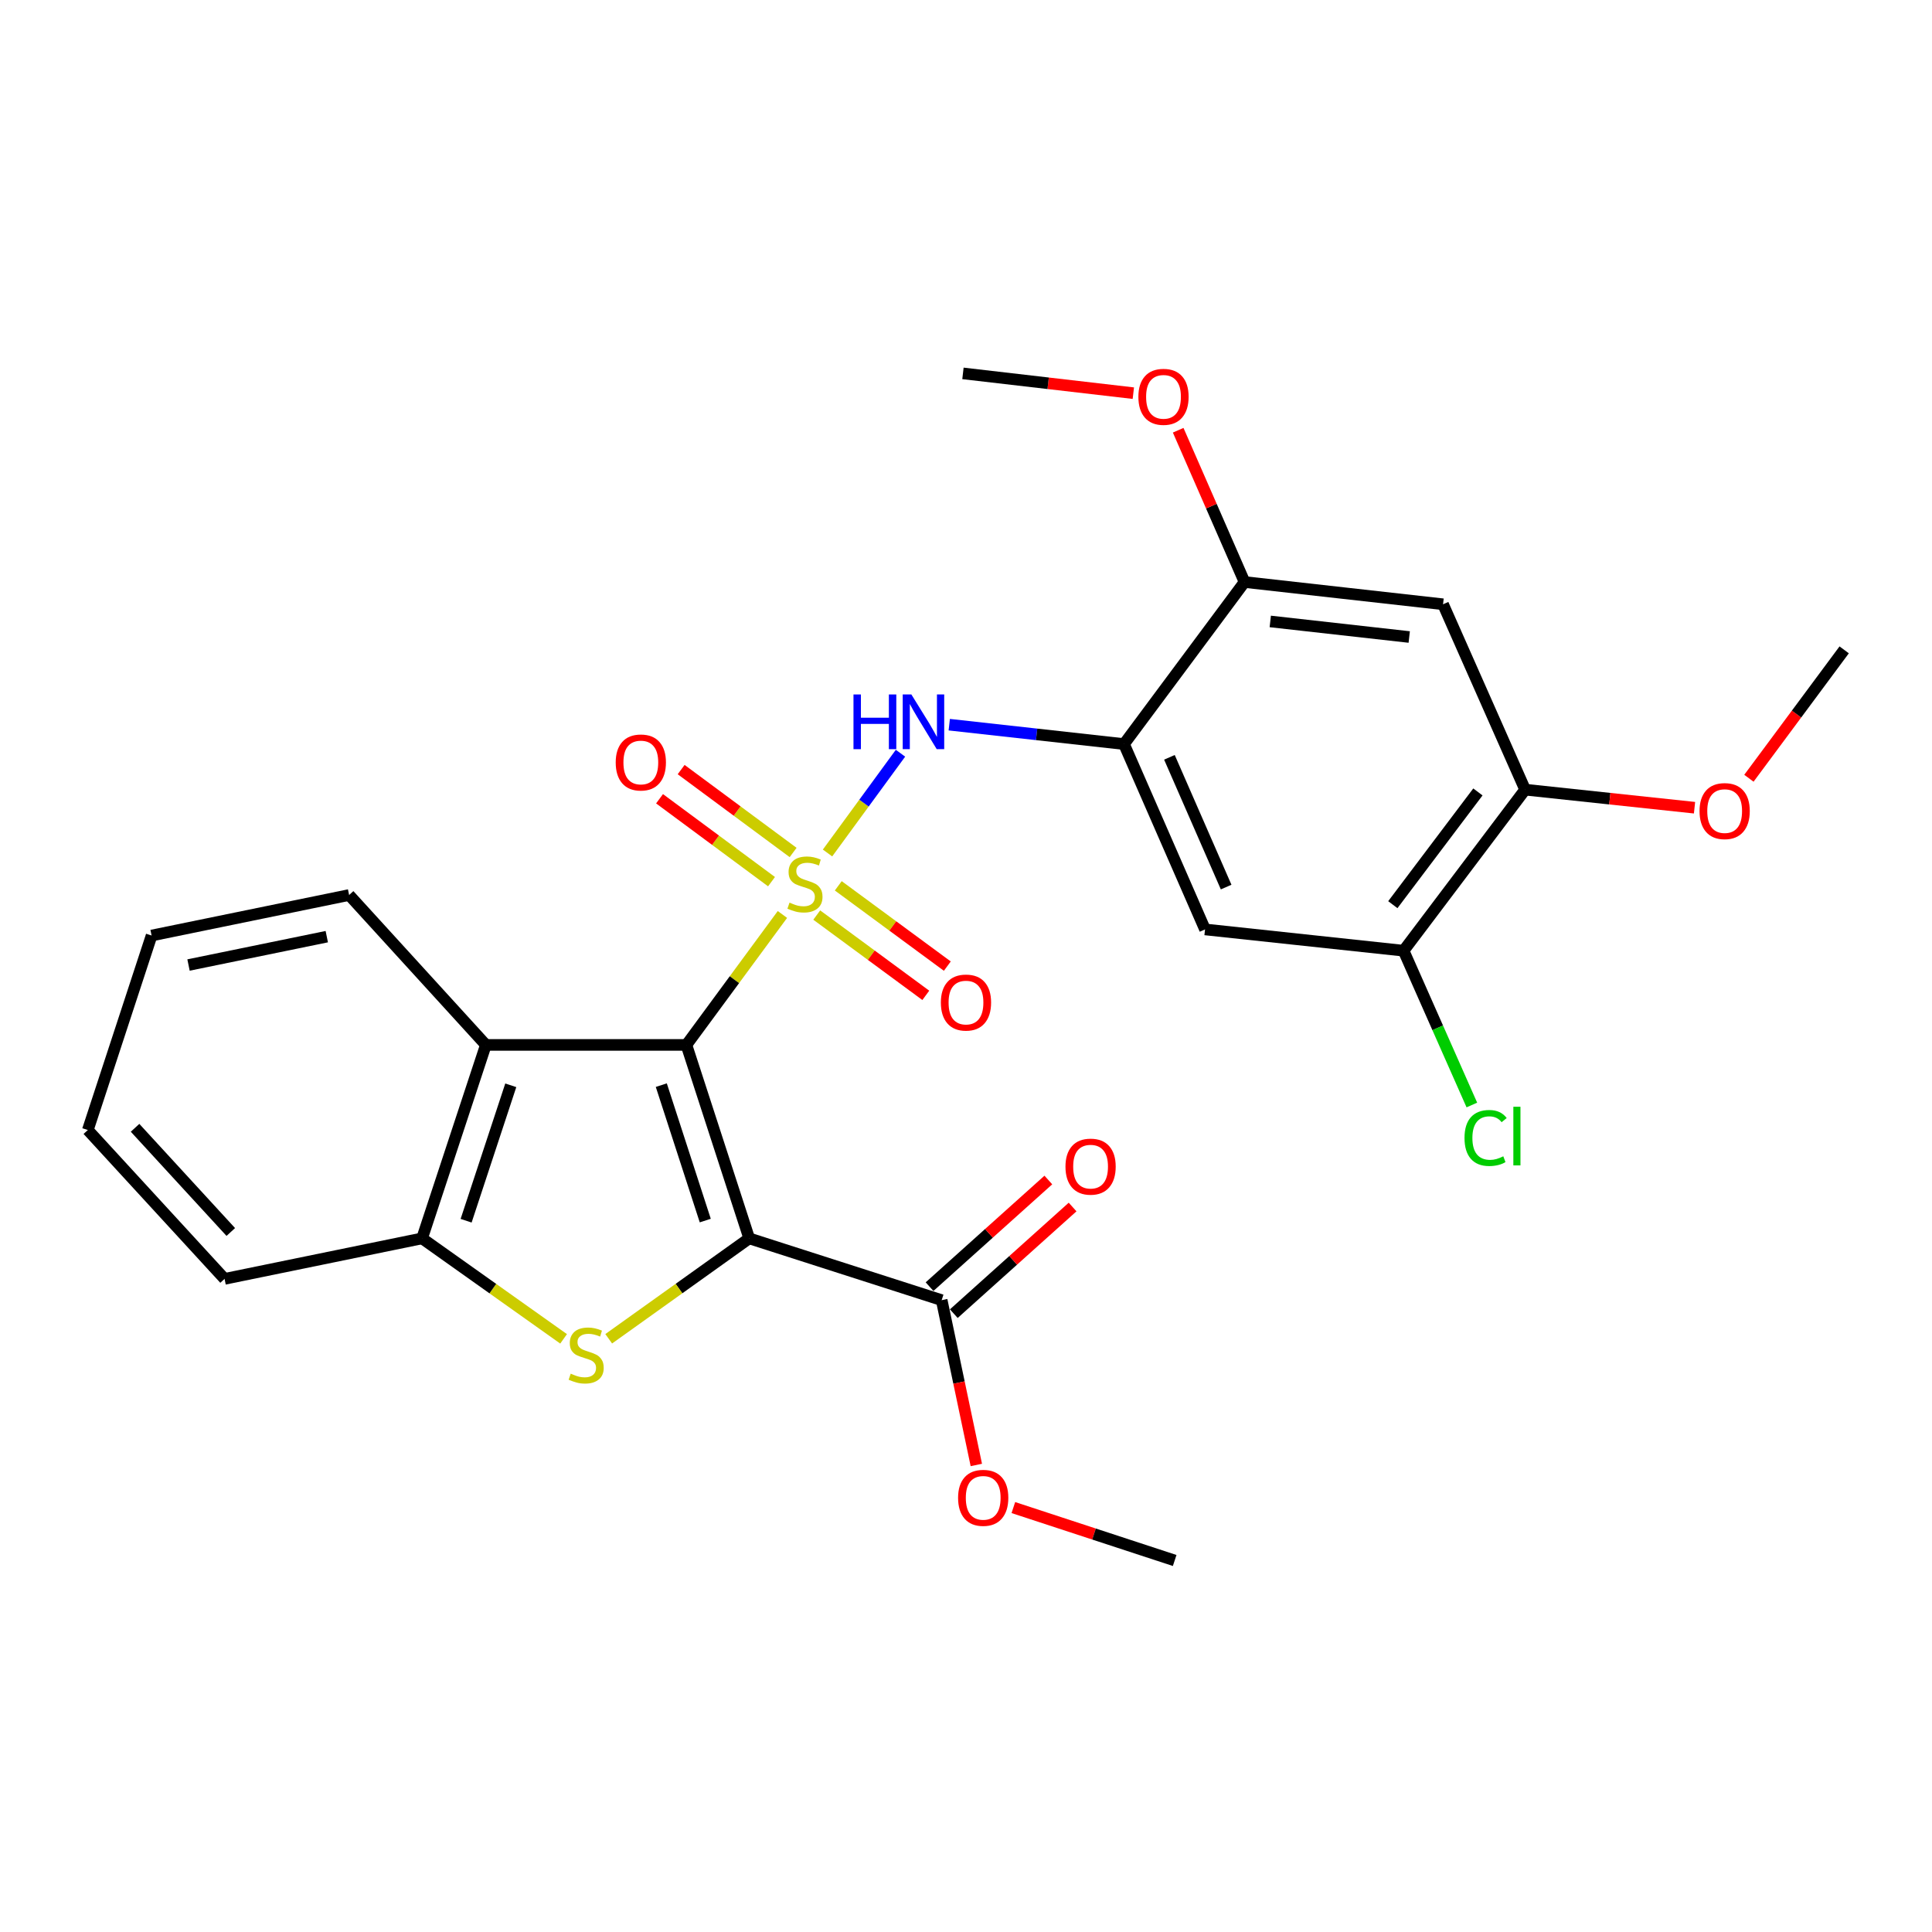 <?xml version='1.0' encoding='iso-8859-1'?>
<svg version='1.1' baseProfile='full'
              xmlns='http://www.w3.org/2000/svg'
                      xmlns:rdkit='http://www.rdkit.org/xml'
                      xmlns:xlink='http://www.w3.org/1999/xlink'
                  xml:space='preserve'
width='1000px' height='1000px' viewBox='0 0 1000 1000'>
<!-- END OF HEADER -->
<rect style='opacity:1.0;fill:#FFFFFF;stroke:none' width='1000' height='1000' x='0' y='0'> </rect>
<path class='bond-0' d='M 404.981,473.326 L 380.133,507.086' style='fill:none;fill-rule:evenodd;stroke:#CCCC00;stroke-width:6px;stroke-linecap:butt;stroke-linejoin:miter;stroke-opacity:1' />
<path class='bond-0' d='M 380.133,507.086 L 355.285,540.845' style='fill:none;fill-rule:evenodd;stroke:#000000;stroke-width:6px;stroke-linecap:butt;stroke-linejoin:miter;stroke-opacity:1' />
<path class='bond-4' d='M 428.327,441.507 L 447.208,415.691' style='fill:none;fill-rule:evenodd;stroke:#CCCC00;stroke-width:6px;stroke-linecap:butt;stroke-linejoin:miter;stroke-opacity:1' />
<path class='bond-4' d='M 447.208,415.691 L 466.089,389.874' style='fill:none;fill-rule:evenodd;stroke:#0000FF;stroke-width:6px;stroke-linecap:butt;stroke-linejoin:miter;stroke-opacity:1' />
<path class='bond-11' d='M 422.746,473.631 L 450.97,494.412' style='fill:none;fill-rule:evenodd;stroke:#CCCC00;stroke-width:6px;stroke-linecap:butt;stroke-linejoin:miter;stroke-opacity:1' />
<path class='bond-11' d='M 450.97,494.412 L 479.193,515.194' style='fill:none;fill-rule:evenodd;stroke:#FF0000;stroke-width:6px;stroke-linecap:butt;stroke-linejoin:miter;stroke-opacity:1' />
<path class='bond-11' d='M 433.888,458.499 L 462.111,479.28' style='fill:none;fill-rule:evenodd;stroke:#CCCC00;stroke-width:6px;stroke-linecap:butt;stroke-linejoin:miter;stroke-opacity:1' />
<path class='bond-11' d='M 462.111,479.28 L 490.335,500.062' style='fill:none;fill-rule:evenodd;stroke:#FF0000;stroke-width:6px;stroke-linecap:butt;stroke-linejoin:miter;stroke-opacity:1' />
<path class='bond-12' d='M 410.517,441.243 L 381.538,419.789' style='fill:none;fill-rule:evenodd;stroke:#CCCC00;stroke-width:6px;stroke-linecap:butt;stroke-linejoin:miter;stroke-opacity:1' />
<path class='bond-12' d='M 381.538,419.789 L 352.56,398.334' style='fill:none;fill-rule:evenodd;stroke:#FF0000;stroke-width:6px;stroke-linecap:butt;stroke-linejoin:miter;stroke-opacity:1' />
<path class='bond-12' d='M 399.336,456.346 L 370.357,434.892' style='fill:none;fill-rule:evenodd;stroke:#CCCC00;stroke-width:6px;stroke-linecap:butt;stroke-linejoin:miter;stroke-opacity:1' />
<path class='bond-12' d='M 370.357,434.892 L 341.378,413.437' style='fill:none;fill-rule:evenodd;stroke:#FF0000;stroke-width:6px;stroke-linecap:butt;stroke-linejoin:miter;stroke-opacity:1' />
<path class='bond-1' d='M 355.285,540.845 L 387.794,640.983' style='fill:none;fill-rule:evenodd;stroke:#000000;stroke-width:6px;stroke-linecap:butt;stroke-linejoin:miter;stroke-opacity:1' />
<path class='bond-1' d='M 342.288,561.668 L 365.044,631.765' style='fill:none;fill-rule:evenodd;stroke:#000000;stroke-width:6px;stroke-linecap:butt;stroke-linejoin:miter;stroke-opacity:1' />
<path class='bond-3' d='M 355.285,540.845 L 251.482,540.845' style='fill:none;fill-rule:evenodd;stroke:#000000;stroke-width:6px;stroke-linecap:butt;stroke-linejoin:miter;stroke-opacity:1' />
<path class='bond-2' d='M 387.794,640.983 L 351.433,666.963' style='fill:none;fill-rule:evenodd;stroke:#000000;stroke-width:6px;stroke-linecap:butt;stroke-linejoin:miter;stroke-opacity:1' />
<path class='bond-2' d='M 351.433,666.963 L 315.072,692.943' style='fill:none;fill-rule:evenodd;stroke:#CCCC00;stroke-width:6px;stroke-linecap:butt;stroke-linejoin:miter;stroke-opacity:1' />
<path class='bond-7' d='M 387.794,640.983 L 487.41,672.96' style='fill:none;fill-rule:evenodd;stroke:#000000;stroke-width:6px;stroke-linecap:butt;stroke-linejoin:miter;stroke-opacity:1' />
<path class='bond-27' d='M 291.715,692.988 L 255.088,666.986' style='fill:none;fill-rule:evenodd;stroke:#CCCC00;stroke-width:6px;stroke-linecap:butt;stroke-linejoin:miter;stroke-opacity:1' />
<path class='bond-27' d='M 255.088,666.986 L 218.462,640.983' style='fill:none;fill-rule:evenodd;stroke:#000000;stroke-width:6px;stroke-linecap:butt;stroke-linejoin:miter;stroke-opacity:1' />
<path class='bond-6' d='M 251.482,540.845 L 218.462,640.983' style='fill:none;fill-rule:evenodd;stroke:#000000;stroke-width:6px;stroke-linecap:butt;stroke-linejoin:miter;stroke-opacity:1' />
<path class='bond-6' d='M 264.376,561.751 L 241.261,631.847' style='fill:none;fill-rule:evenodd;stroke:#000000;stroke-width:6px;stroke-linecap:butt;stroke-linejoin:miter;stroke-opacity:1' />
<path class='bond-20' d='M 251.482,540.845 L 180.701,463.257' style='fill:none;fill-rule:evenodd;stroke:#000000;stroke-width:6px;stroke-linecap:butt;stroke-linejoin:miter;stroke-opacity:1' />
<path class='bond-5' d='M 491.334,375.092 L 536.559,380.109' style='fill:none;fill-rule:evenodd;stroke:#0000FF;stroke-width:6px;stroke-linecap:butt;stroke-linejoin:miter;stroke-opacity:1' />
<path class='bond-5' d='M 536.559,380.109 L 581.785,385.126' style='fill:none;fill-rule:evenodd;stroke:#000000;stroke-width:6px;stroke-linecap:butt;stroke-linejoin:miter;stroke-opacity:1' />
<path class='bond-8' d='M 581.785,385.126 L 623.721,481.067' style='fill:none;fill-rule:evenodd;stroke:#000000;stroke-width:6px;stroke-linecap:butt;stroke-linejoin:miter;stroke-opacity:1' />
<path class='bond-8' d='M 605.294,391.991 L 634.649,459.15' style='fill:none;fill-rule:evenodd;stroke:#000000;stroke-width:6px;stroke-linecap:butt;stroke-linejoin:miter;stroke-opacity:1' />
<path class='bond-10' d='M 581.785,385.126 L 644.173,301.254' style='fill:none;fill-rule:evenodd;stroke:#000000;stroke-width:6px;stroke-linecap:butt;stroke-linejoin:miter;stroke-opacity:1' />
<path class='bond-21' d='M 218.462,640.983 L 116.236,661.946' style='fill:none;fill-rule:evenodd;stroke:#000000;stroke-width:6px;stroke-linecap:butt;stroke-linejoin:miter;stroke-opacity:1' />
<path class='bond-15' d='M 493.686,679.952 L 524.43,652.352' style='fill:none;fill-rule:evenodd;stroke:#000000;stroke-width:6px;stroke-linecap:butt;stroke-linejoin:miter;stroke-opacity:1' />
<path class='bond-15' d='M 524.43,652.352 L 555.173,624.752' style='fill:none;fill-rule:evenodd;stroke:#FF0000;stroke-width:6px;stroke-linecap:butt;stroke-linejoin:miter;stroke-opacity:1' />
<path class='bond-15' d='M 481.133,665.968 L 511.877,638.369' style='fill:none;fill-rule:evenodd;stroke:#000000;stroke-width:6px;stroke-linecap:butt;stroke-linejoin:miter;stroke-opacity:1' />
<path class='bond-15' d='M 511.877,638.369 L 542.62,610.769' style='fill:none;fill-rule:evenodd;stroke:#FF0000;stroke-width:6px;stroke-linecap:butt;stroke-linejoin:miter;stroke-opacity:1' />
<path class='bond-17' d='M 487.41,672.96 L 496.377,715.612' style='fill:none;fill-rule:evenodd;stroke:#000000;stroke-width:6px;stroke-linecap:butt;stroke-linejoin:miter;stroke-opacity:1' />
<path class='bond-17' d='M 496.377,715.612 L 505.345,758.264' style='fill:none;fill-rule:evenodd;stroke:#FF0000;stroke-width:6px;stroke-linecap:butt;stroke-linejoin:miter;stroke-opacity:1' />
<path class='bond-13' d='M 623.721,481.067 L 726.49,492.081' style='fill:none;fill-rule:evenodd;stroke:#000000;stroke-width:6px;stroke-linecap:butt;stroke-linejoin:miter;stroke-opacity:1' />
<path class='bond-9' d='M 746.92,312.769 L 644.173,301.254' style='fill:none;fill-rule:evenodd;stroke:#000000;stroke-width:6px;stroke-linecap:butt;stroke-linejoin:miter;stroke-opacity:1' />
<path class='bond-9' d='M 729.415,329.716 L 657.492,321.656' style='fill:none;fill-rule:evenodd;stroke:#000000;stroke-width:6px;stroke-linecap:butt;stroke-linejoin:miter;stroke-opacity:1' />
<path class='bond-14' d='M 746.92,312.769 L 789.4,408.72' style='fill:none;fill-rule:evenodd;stroke:#000000;stroke-width:6px;stroke-linecap:butt;stroke-linejoin:miter;stroke-opacity:1' />
<path class='bond-18' d='M 644.173,301.254 L 626.998,261.972' style='fill:none;fill-rule:evenodd;stroke:#000000;stroke-width:6px;stroke-linecap:butt;stroke-linejoin:miter;stroke-opacity:1' />
<path class='bond-18' d='M 626.998,261.972 L 609.824,222.69' style='fill:none;fill-rule:evenodd;stroke:#FF0000;stroke-width:6px;stroke-linecap:butt;stroke-linejoin:miter;stroke-opacity:1' />
<path class='bond-16' d='M 726.49,492.081 L 744.161,532.016' style='fill:none;fill-rule:evenodd;stroke:#000000;stroke-width:6px;stroke-linecap:butt;stroke-linejoin:miter;stroke-opacity:1' />
<path class='bond-16' d='M 744.161,532.016 L 761.831,571.95' style='fill:none;fill-rule:evenodd;stroke:#00CC00;stroke-width:6px;stroke-linecap:butt;stroke-linejoin:miter;stroke-opacity:1' />
<path class='bond-28' d='M 726.49,492.081 L 789.4,408.72' style='fill:none;fill-rule:evenodd;stroke:#000000;stroke-width:6px;stroke-linecap:butt;stroke-linejoin:miter;stroke-opacity:1' />
<path class='bond-28' d='M 720.927,468.258 L 764.963,409.905' style='fill:none;fill-rule:evenodd;stroke:#000000;stroke-width:6px;stroke-linecap:butt;stroke-linejoin:miter;stroke-opacity:1' />
<path class='bond-19' d='M 789.4,408.72 L 833.241,413.396' style='fill:none;fill-rule:evenodd;stroke:#000000;stroke-width:6px;stroke-linecap:butt;stroke-linejoin:miter;stroke-opacity:1' />
<path class='bond-19' d='M 833.241,413.396 L 877.083,418.071' style='fill:none;fill-rule:evenodd;stroke:#FF0000;stroke-width:6px;stroke-linecap:butt;stroke-linejoin:miter;stroke-opacity:1' />
<path class='bond-22' d='M 524.513,780.316 L 566.261,794.011' style='fill:none;fill-rule:evenodd;stroke:#FF0000;stroke-width:6px;stroke-linecap:butt;stroke-linejoin:miter;stroke-opacity:1' />
<path class='bond-22' d='M 566.261,794.011 L 608.009,807.705' style='fill:none;fill-rule:evenodd;stroke:#000000;stroke-width:6px;stroke-linecap:butt;stroke-linejoin:miter;stroke-opacity:1' />
<path class='bond-24' d='M 586.613,203.501 L 542.518,198.383' style='fill:none;fill-rule:evenodd;stroke:#FF0000;stroke-width:6px;stroke-linecap:butt;stroke-linejoin:miter;stroke-opacity:1' />
<path class='bond-24' d='M 542.518,198.383 L 498.424,193.265' style='fill:none;fill-rule:evenodd;stroke:#000000;stroke-width:6px;stroke-linecap:butt;stroke-linejoin:miter;stroke-opacity:1' />
<path class='bond-23' d='M 905.232,402.819 L 929.889,369.591' style='fill:none;fill-rule:evenodd;stroke:#FF0000;stroke-width:6px;stroke-linecap:butt;stroke-linejoin:miter;stroke-opacity:1' />
<path class='bond-23' d='M 929.889,369.591 L 954.545,336.363' style='fill:none;fill-rule:evenodd;stroke:#000000;stroke-width:6px;stroke-linecap:butt;stroke-linejoin:miter;stroke-opacity:1' />
<path class='bond-25' d='M 180.701,463.257 L 78.465,484.231' style='fill:none;fill-rule:evenodd;stroke:#000000;stroke-width:6px;stroke-linecap:butt;stroke-linejoin:miter;stroke-opacity:1' />
<path class='bond-25' d='M 169.142,484.811 L 97.577,499.493' style='fill:none;fill-rule:evenodd;stroke:#000000;stroke-width:6px;stroke-linecap:butt;stroke-linejoin:miter;stroke-opacity:1' />
<path class='bond-29' d='M 116.236,661.946 L 45.455,584.901' style='fill:none;fill-rule:evenodd;stroke:#000000;stroke-width:6px;stroke-linecap:butt;stroke-linejoin:miter;stroke-opacity:1' />
<path class='bond-29' d='M 119.457,637.676 L 69.91,583.745' style='fill:none;fill-rule:evenodd;stroke:#000000;stroke-width:6px;stroke-linecap:butt;stroke-linejoin:miter;stroke-opacity:1' />
<path class='bond-26' d='M 78.465,484.231 L 45.455,584.901' style='fill:none;fill-rule:evenodd;stroke:#000000;stroke-width:6px;stroke-linecap:butt;stroke-linejoin:miter;stroke-opacity:1' />
<path  class='atom-0' d='M 408.649 467.194
Q 408.969 467.314, 410.289 467.874
Q 411.609 468.434, 413.049 468.794
Q 414.529 469.114, 415.969 469.114
Q 418.649 469.114, 420.209 467.834
Q 421.769 466.514, 421.769 464.234
Q 421.769 462.674, 420.969 461.714
Q 420.209 460.754, 419.009 460.234
Q 417.809 459.714, 415.809 459.114
Q 413.289 458.354, 411.769 457.634
Q 410.289 456.914, 409.209 455.394
Q 408.169 453.874, 408.169 451.314
Q 408.169 447.754, 410.569 445.554
Q 413.009 443.354, 417.809 443.354
Q 421.089 443.354, 424.809 444.914
L 423.889 447.994
Q 420.489 446.594, 417.929 446.594
Q 415.169 446.594, 413.649 447.754
Q 412.129 448.874, 412.169 450.834
Q 412.169 452.354, 412.929 453.274
Q 413.729 454.194, 414.849 454.714
Q 416.009 455.234, 417.929 455.834
Q 420.489 456.634, 422.009 457.434
Q 423.529 458.234, 424.609 459.874
Q 425.729 461.474, 425.729 464.234
Q 425.729 468.154, 423.089 470.274
Q 420.489 472.354, 416.129 472.354
Q 413.609 472.354, 411.689 471.794
Q 409.809 471.274, 407.569 470.354
L 408.649 467.194
' fill='#CCCC00'/>
<path  class='atom-3' d='M 295.399 711.003
Q 295.719 711.123, 297.039 711.683
Q 298.359 712.243, 299.799 712.603
Q 301.279 712.923, 302.719 712.923
Q 305.399 712.923, 306.959 711.643
Q 308.519 710.323, 308.519 708.043
Q 308.519 706.483, 307.719 705.523
Q 306.959 704.563, 305.759 704.043
Q 304.559 703.523, 302.559 702.923
Q 300.039 702.163, 298.519 701.443
Q 297.039 700.723, 295.959 699.203
Q 294.919 697.683, 294.919 695.123
Q 294.919 691.563, 297.319 689.363
Q 299.759 687.163, 304.559 687.163
Q 307.839 687.163, 311.559 688.723
L 310.639 691.803
Q 307.239 690.403, 304.679 690.403
Q 301.919 690.403, 300.399 691.563
Q 298.879 692.683, 298.919 694.643
Q 298.919 696.163, 299.679 697.083
Q 300.479 698.003, 301.599 698.523
Q 302.759 699.043, 304.679 699.643
Q 307.239 700.443, 308.759 701.243
Q 310.279 702.043, 311.359 703.683
Q 312.479 705.283, 312.479 708.043
Q 312.479 711.963, 309.839 714.083
Q 307.239 716.163, 302.879 716.163
Q 300.359 716.163, 298.439 715.603
Q 296.559 715.083, 294.319 714.163
L 295.399 711.003
' fill='#CCCC00'/>
<path  class='atom-5' d='M 441.763 359.451
L 445.603 359.451
L 445.603 371.491
L 460.083 371.491
L 460.083 359.451
L 463.923 359.451
L 463.923 387.771
L 460.083 387.771
L 460.083 374.691
L 445.603 374.691
L 445.603 387.771
L 441.763 387.771
L 441.763 359.451
' fill='#0000FF'/>
<path  class='atom-5' d='M 471.723 359.451
L 481.003 374.451
Q 481.923 375.931, 483.403 378.611
Q 484.883 381.291, 484.963 381.451
L 484.963 359.451
L 488.723 359.451
L 488.723 387.771
L 484.843 387.771
L 474.883 371.371
Q 473.723 369.451, 472.483 367.251
Q 471.283 365.051, 470.923 364.371
L 470.923 387.771
L 467.243 387.771
L 467.243 359.451
L 471.723 359.451
' fill='#0000FF'/>
<path  class='atom-12' d='M 486.99 518.918
Q 486.99 512.118, 490.35 508.318
Q 493.71 504.518, 499.99 504.518
Q 506.27 504.518, 509.63 508.318
Q 512.99 512.118, 512.99 518.918
Q 512.99 525.798, 509.59 529.718
Q 506.19 533.598, 499.99 533.598
Q 493.75 533.598, 490.35 529.718
Q 486.99 525.838, 486.99 518.918
M 499.99 530.398
Q 504.31 530.398, 506.63 527.518
Q 508.99 524.598, 508.99 518.918
Q 508.99 513.358, 506.63 510.558
Q 504.31 507.718, 499.99 507.718
Q 495.67 507.718, 493.31 510.518
Q 490.99 513.318, 490.99 518.918
Q 490.99 524.638, 493.31 527.518
Q 495.67 530.398, 499.99 530.398
' fill='#FF0000'/>
<path  class='atom-13' d='M 318.691 394.654
Q 318.691 387.854, 322.051 384.054
Q 325.411 380.254, 331.691 380.254
Q 337.971 380.254, 341.331 384.054
Q 344.691 387.854, 344.691 394.654
Q 344.691 401.534, 341.291 405.454
Q 337.891 409.334, 331.691 409.334
Q 325.451 409.334, 322.051 405.454
Q 318.691 401.574, 318.691 394.654
M 331.691 406.134
Q 336.011 406.134, 338.331 403.254
Q 340.691 400.334, 340.691 394.654
Q 340.691 389.094, 338.331 386.294
Q 336.011 383.454, 331.691 383.454
Q 327.371 383.454, 325.011 386.254
Q 322.691 389.054, 322.691 394.654
Q 322.691 400.374, 325.011 403.254
Q 327.371 406.134, 331.691 406.134
' fill='#FF0000'/>
<path  class='atom-16' d='M 551.486 603.846
Q 551.486 597.046, 554.846 593.246
Q 558.206 589.446, 564.486 589.446
Q 570.766 589.446, 574.126 593.246
Q 577.486 597.046, 577.486 603.846
Q 577.486 610.726, 574.086 614.646
Q 570.686 618.526, 564.486 618.526
Q 558.246 618.526, 554.846 614.646
Q 551.486 610.766, 551.486 603.846
M 564.486 615.326
Q 568.806 615.326, 571.126 612.446
Q 573.486 609.526, 573.486 603.846
Q 573.486 598.286, 571.126 595.486
Q 568.806 592.646, 564.486 592.646
Q 560.166 592.646, 557.806 595.446
Q 555.486 598.246, 555.486 603.846
Q 555.486 609.566, 557.806 612.446
Q 560.166 615.326, 564.486 615.326
' fill='#FF0000'/>
<path  class='atom-17' d='M 758.028 589.013
Q 758.028 581.973, 761.308 578.293
Q 764.628 574.573, 770.908 574.573
Q 776.748 574.573, 779.868 578.693
L 777.228 580.853
Q 774.948 577.853, 770.908 577.853
Q 766.628 577.853, 764.348 580.733
Q 762.108 583.573, 762.108 589.013
Q 762.108 594.613, 764.428 597.493
Q 766.788 600.373, 771.348 600.373
Q 774.468 600.373, 778.108 598.493
L 779.228 601.493
Q 777.748 602.453, 775.508 603.013
Q 773.268 603.573, 770.788 603.573
Q 764.628 603.573, 761.308 599.813
Q 758.028 596.053, 758.028 589.013
' fill='#00CC00'/>
<path  class='atom-17' d='M 783.308 572.853
L 786.988 572.853
L 786.988 603.213
L 783.308 603.213
L 783.308 572.853
' fill='#00CC00'/>
<path  class='atom-18' d='M 495.905 775.276
Q 495.905 768.476, 499.265 764.676
Q 502.625 760.876, 508.905 760.876
Q 515.185 760.876, 518.545 764.676
Q 521.905 768.476, 521.905 775.276
Q 521.905 782.156, 518.505 786.076
Q 515.105 789.956, 508.905 789.956
Q 502.665 789.956, 499.265 786.076
Q 495.905 782.196, 495.905 775.276
M 508.905 786.756
Q 513.225 786.756, 515.545 783.876
Q 517.905 780.956, 517.905 775.276
Q 517.905 769.716, 515.545 766.916
Q 513.225 764.076, 508.905 764.076
Q 504.585 764.076, 502.225 766.876
Q 499.905 769.676, 499.905 775.276
Q 499.905 780.996, 502.225 783.876
Q 504.585 786.756, 508.905 786.756
' fill='#FF0000'/>
<path  class='atom-19' d='M 589.226 205.393
Q 589.226 198.593, 592.586 194.793
Q 595.946 190.993, 602.226 190.993
Q 608.506 190.993, 611.866 194.793
Q 615.226 198.593, 615.226 205.393
Q 615.226 212.273, 611.826 216.193
Q 608.426 220.073, 602.226 220.073
Q 595.986 220.073, 592.586 216.193
Q 589.226 212.313, 589.226 205.393
M 602.226 216.873
Q 606.546 216.873, 608.866 213.993
Q 611.226 211.073, 611.226 205.393
Q 611.226 199.833, 608.866 197.033
Q 606.546 194.193, 602.226 194.193
Q 597.906 194.193, 595.546 196.993
Q 593.226 199.793, 593.226 205.393
Q 593.226 211.113, 595.546 213.993
Q 597.906 216.873, 602.226 216.873
' fill='#FF0000'/>
<path  class='atom-20' d='M 879.68 419.814
Q 879.68 413.014, 883.04 409.214
Q 886.4 405.414, 892.68 405.414
Q 898.96 405.414, 902.32 409.214
Q 905.68 413.014, 905.68 419.814
Q 905.68 426.694, 902.28 430.614
Q 898.88 434.494, 892.68 434.494
Q 886.44 434.494, 883.04 430.614
Q 879.68 426.734, 879.68 419.814
M 892.68 431.294
Q 897 431.294, 899.32 428.414
Q 901.68 425.494, 901.68 419.814
Q 901.68 414.254, 899.32 411.454
Q 897 408.614, 892.68 408.614
Q 888.36 408.614, 886 411.414
Q 883.68 414.214, 883.68 419.814
Q 883.68 425.534, 886 428.414
Q 888.36 431.294, 892.68 431.294
' fill='#FF0000'/>
</svg>
